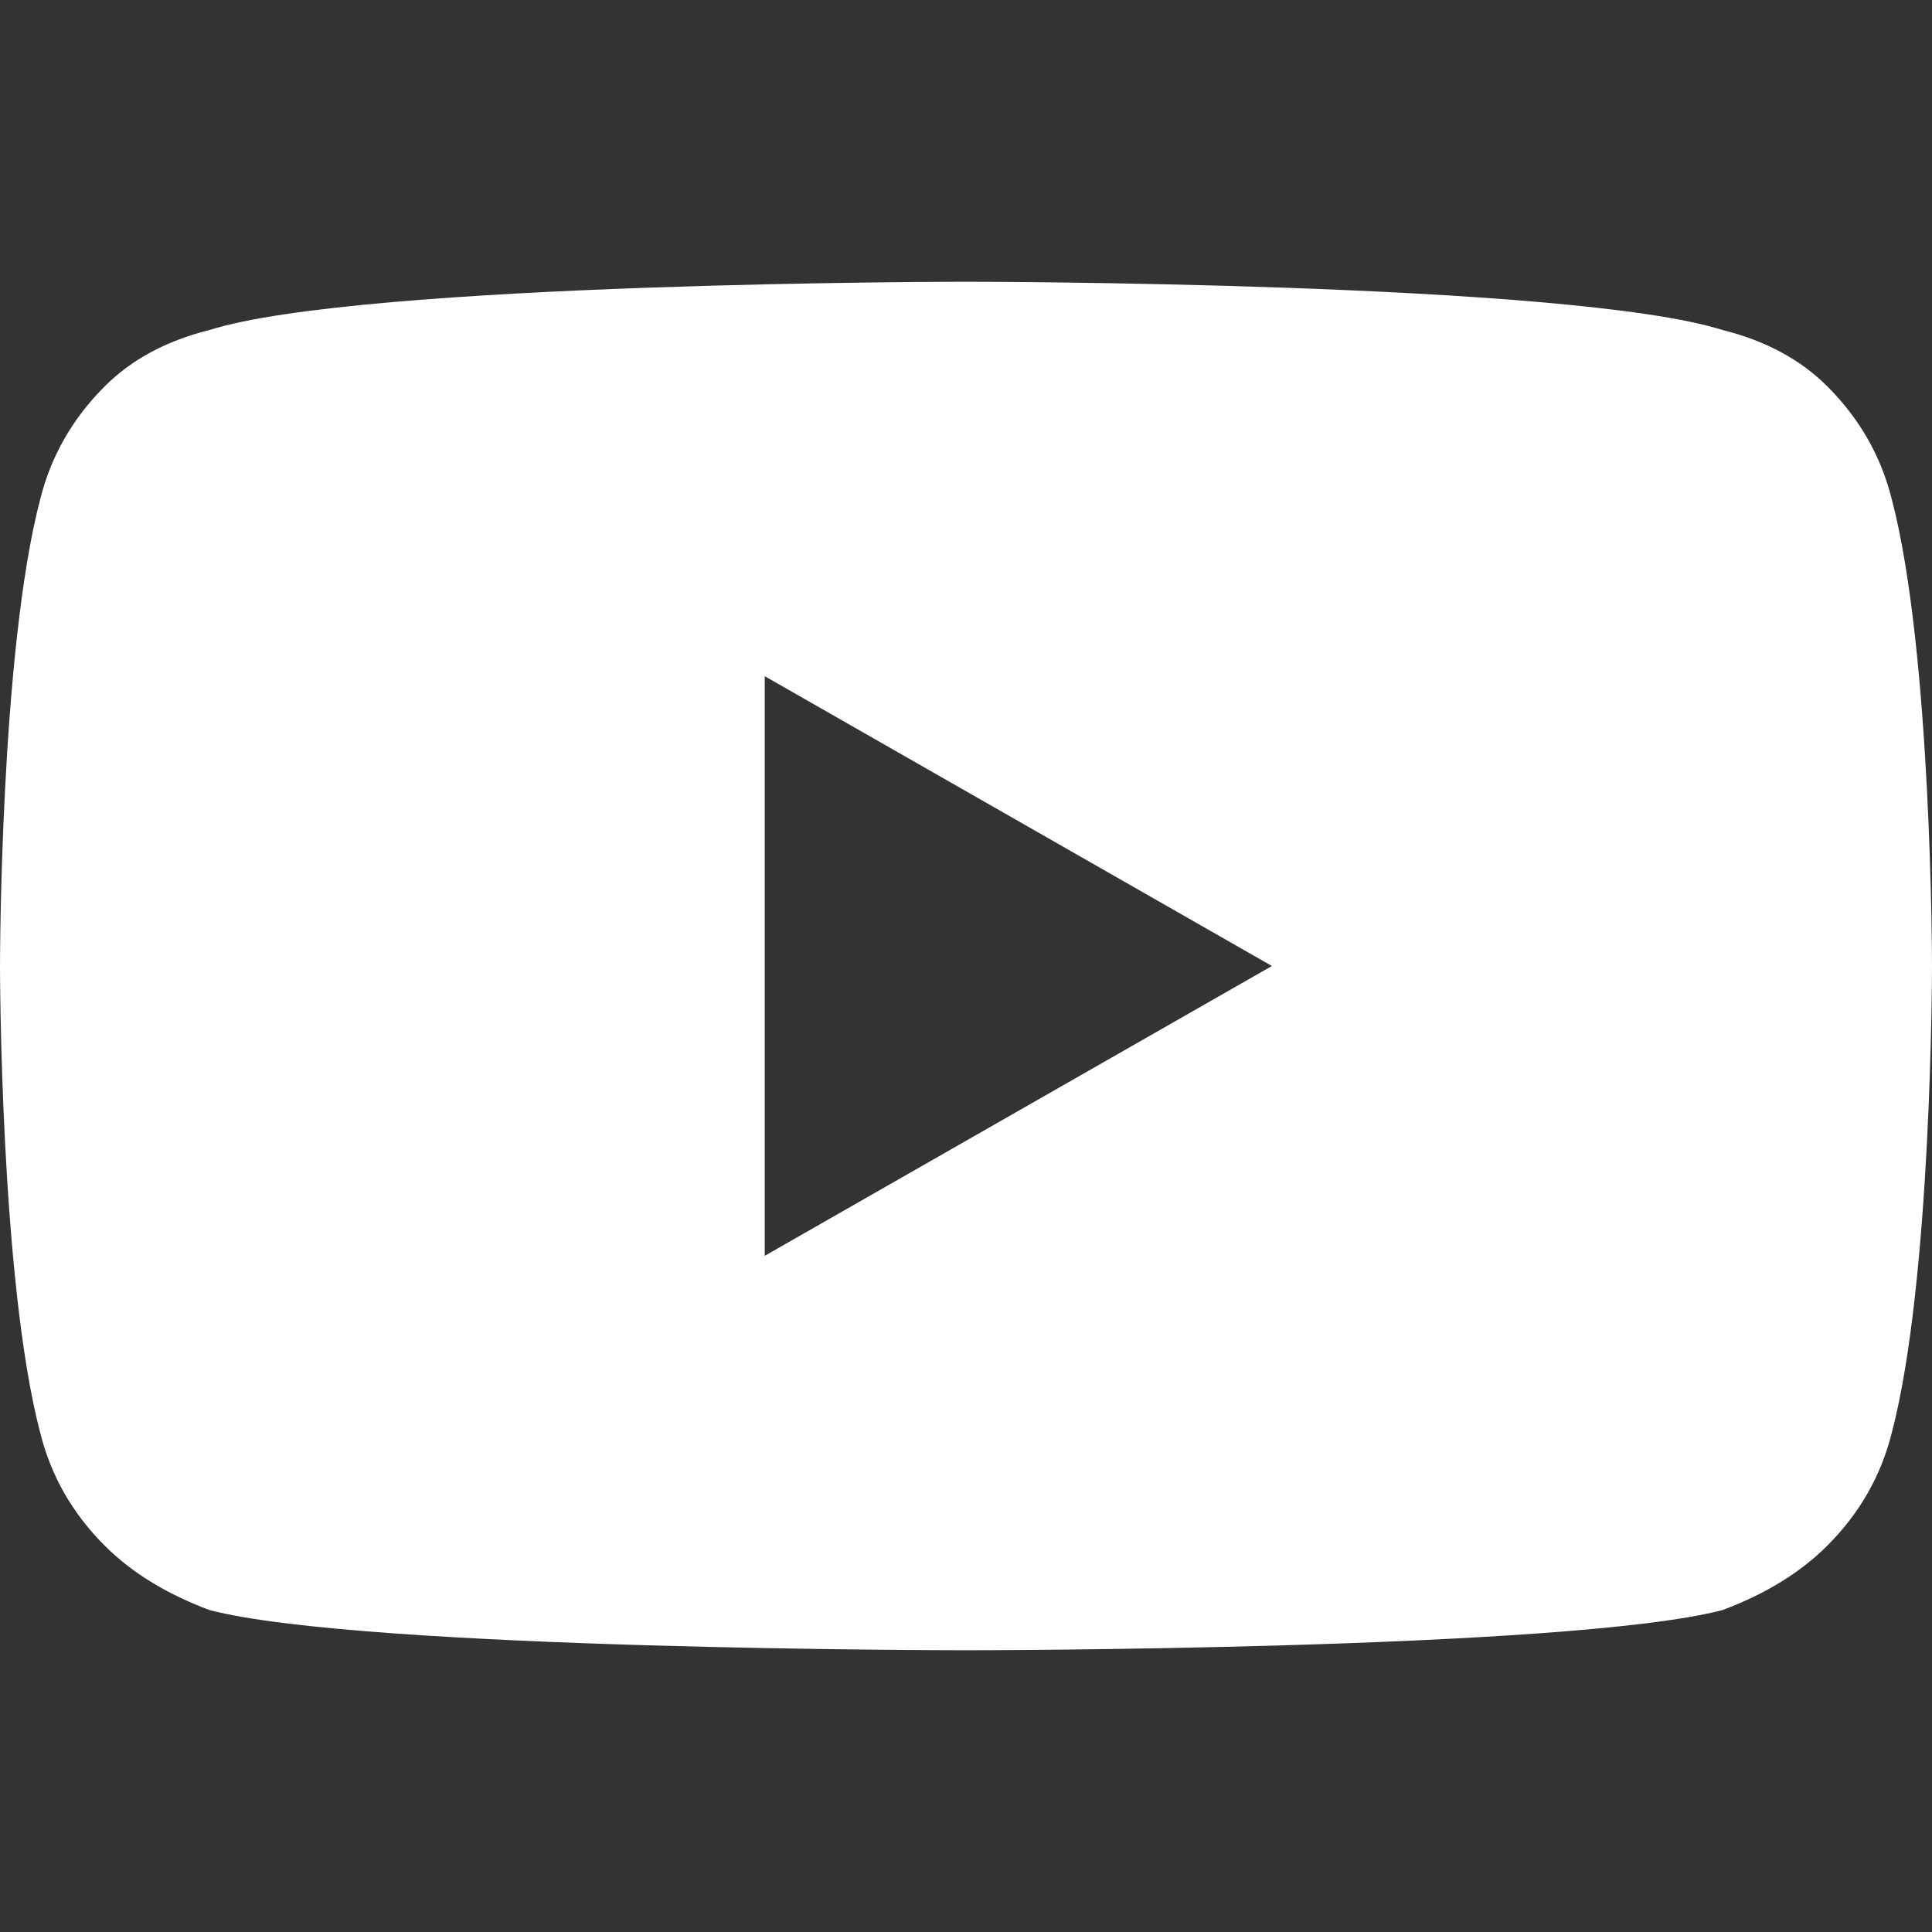 <svg xmlns="http://www.w3.org/2000/svg" width="24" height="24" version="1.2"><rect width="100%" height="100%" fill="#333333" stroke="none"/><path d="M23.5 6.2q-.2-.8-.8-1.4-.5-.5-1.3-.7c-1.9-.6-9.4-.6-9.4-.6s-7.5 0-9.4.6q-.8.2-1.3.7-.6.6-.8 1.4C0 8.1 0 12 0 12s0 3.9.5 5.8q.2.8.8 1.4.5.5 1.3.8c1.9.5 9.4.5 9.4.5s7.5 0 9.4-.5q.8-.3 1.3-.8.6-.6.8-1.4c.5-1.9.5-5.8.5-5.8s0-3.9-.5-5.8zm-14 9.4V8.4l6.3 3.6z" style="fill:#fff"/></svg>